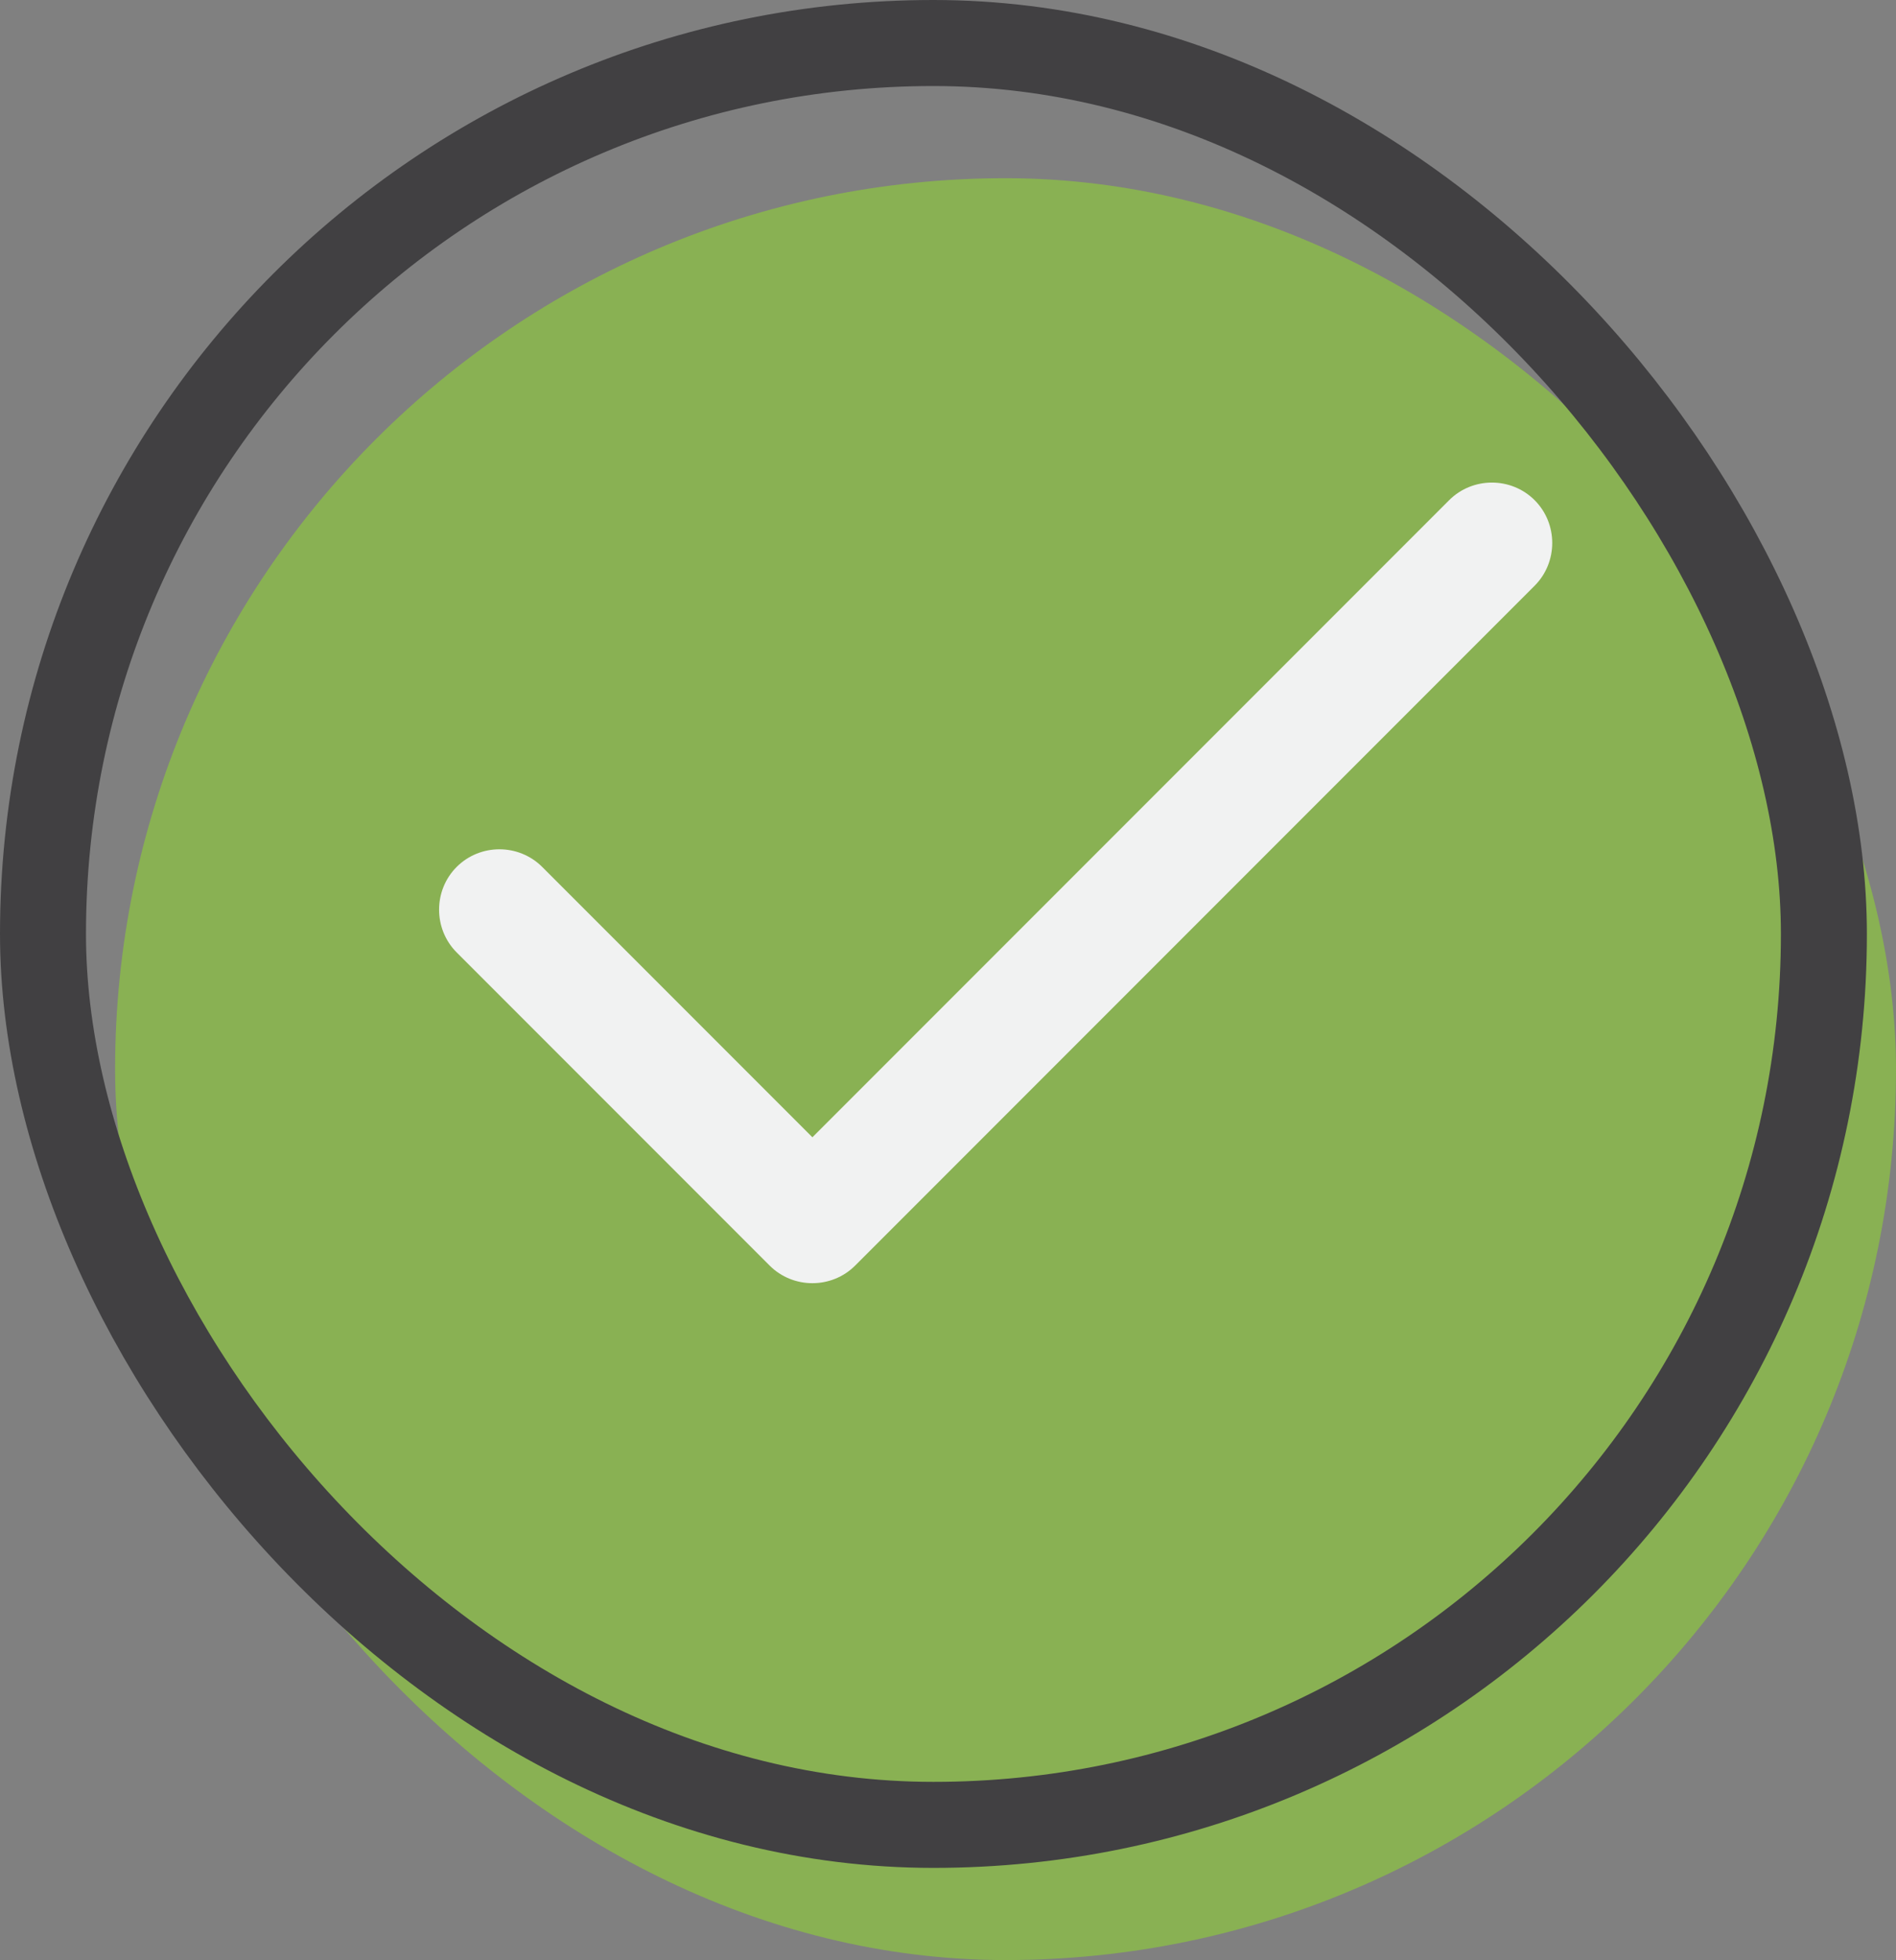 <?xml version="1.0" encoding="UTF-8"?>
<svg xmlns="http://www.w3.org/2000/svg" id="Layer_2" data-name="Layer 2" viewBox="0 0 154.36 159.49">
  <rect x="0" y="0" width="154.36" height="159.49" fill="#808080" stroke="none"/>
  <defs>
    <style>
      .cls-1 {
        fill: none;
        stroke: #414042;
        stroke-miterlimit: 10;
        stroke-width: 7px;
      }

      .cls-2 {
        fill: rgba(141, 198, 63, .69);
      }

      .cls-2, .cls-3 {
        stroke-width: 0px;
      }

      .cls-3 {
        fill: #f1f2f2;
      }
    </style>
  </defs>
  <g id="Layer_1-2" data-name="Layer 1">
    <rect class="cls-2" x="9.37" y="14.5" width="144.99" height="144.99" rx="72.5" ry="72.5"></rect>
    <rect class="cls-1" x="3.5" y="3.5" width="144.99" height="144.99" rx="72.5" ry="72.5"></rect>
    <path class="cls-3" d="m124.94,40.7c-1.91-1.91-5.05-1.91-6.96,0l-51.84,51.84-22-22c-1.91-1.91-5.05-1.91-6.96,0s-1.91,5.05,0,6.96l25.48,25.48c1.91,1.91,5.05,1.91,6.96,0l55.32-55.32c1.91-1.91,1.91-5.05,0-6.96Z"></path>
  </g>
</svg>
